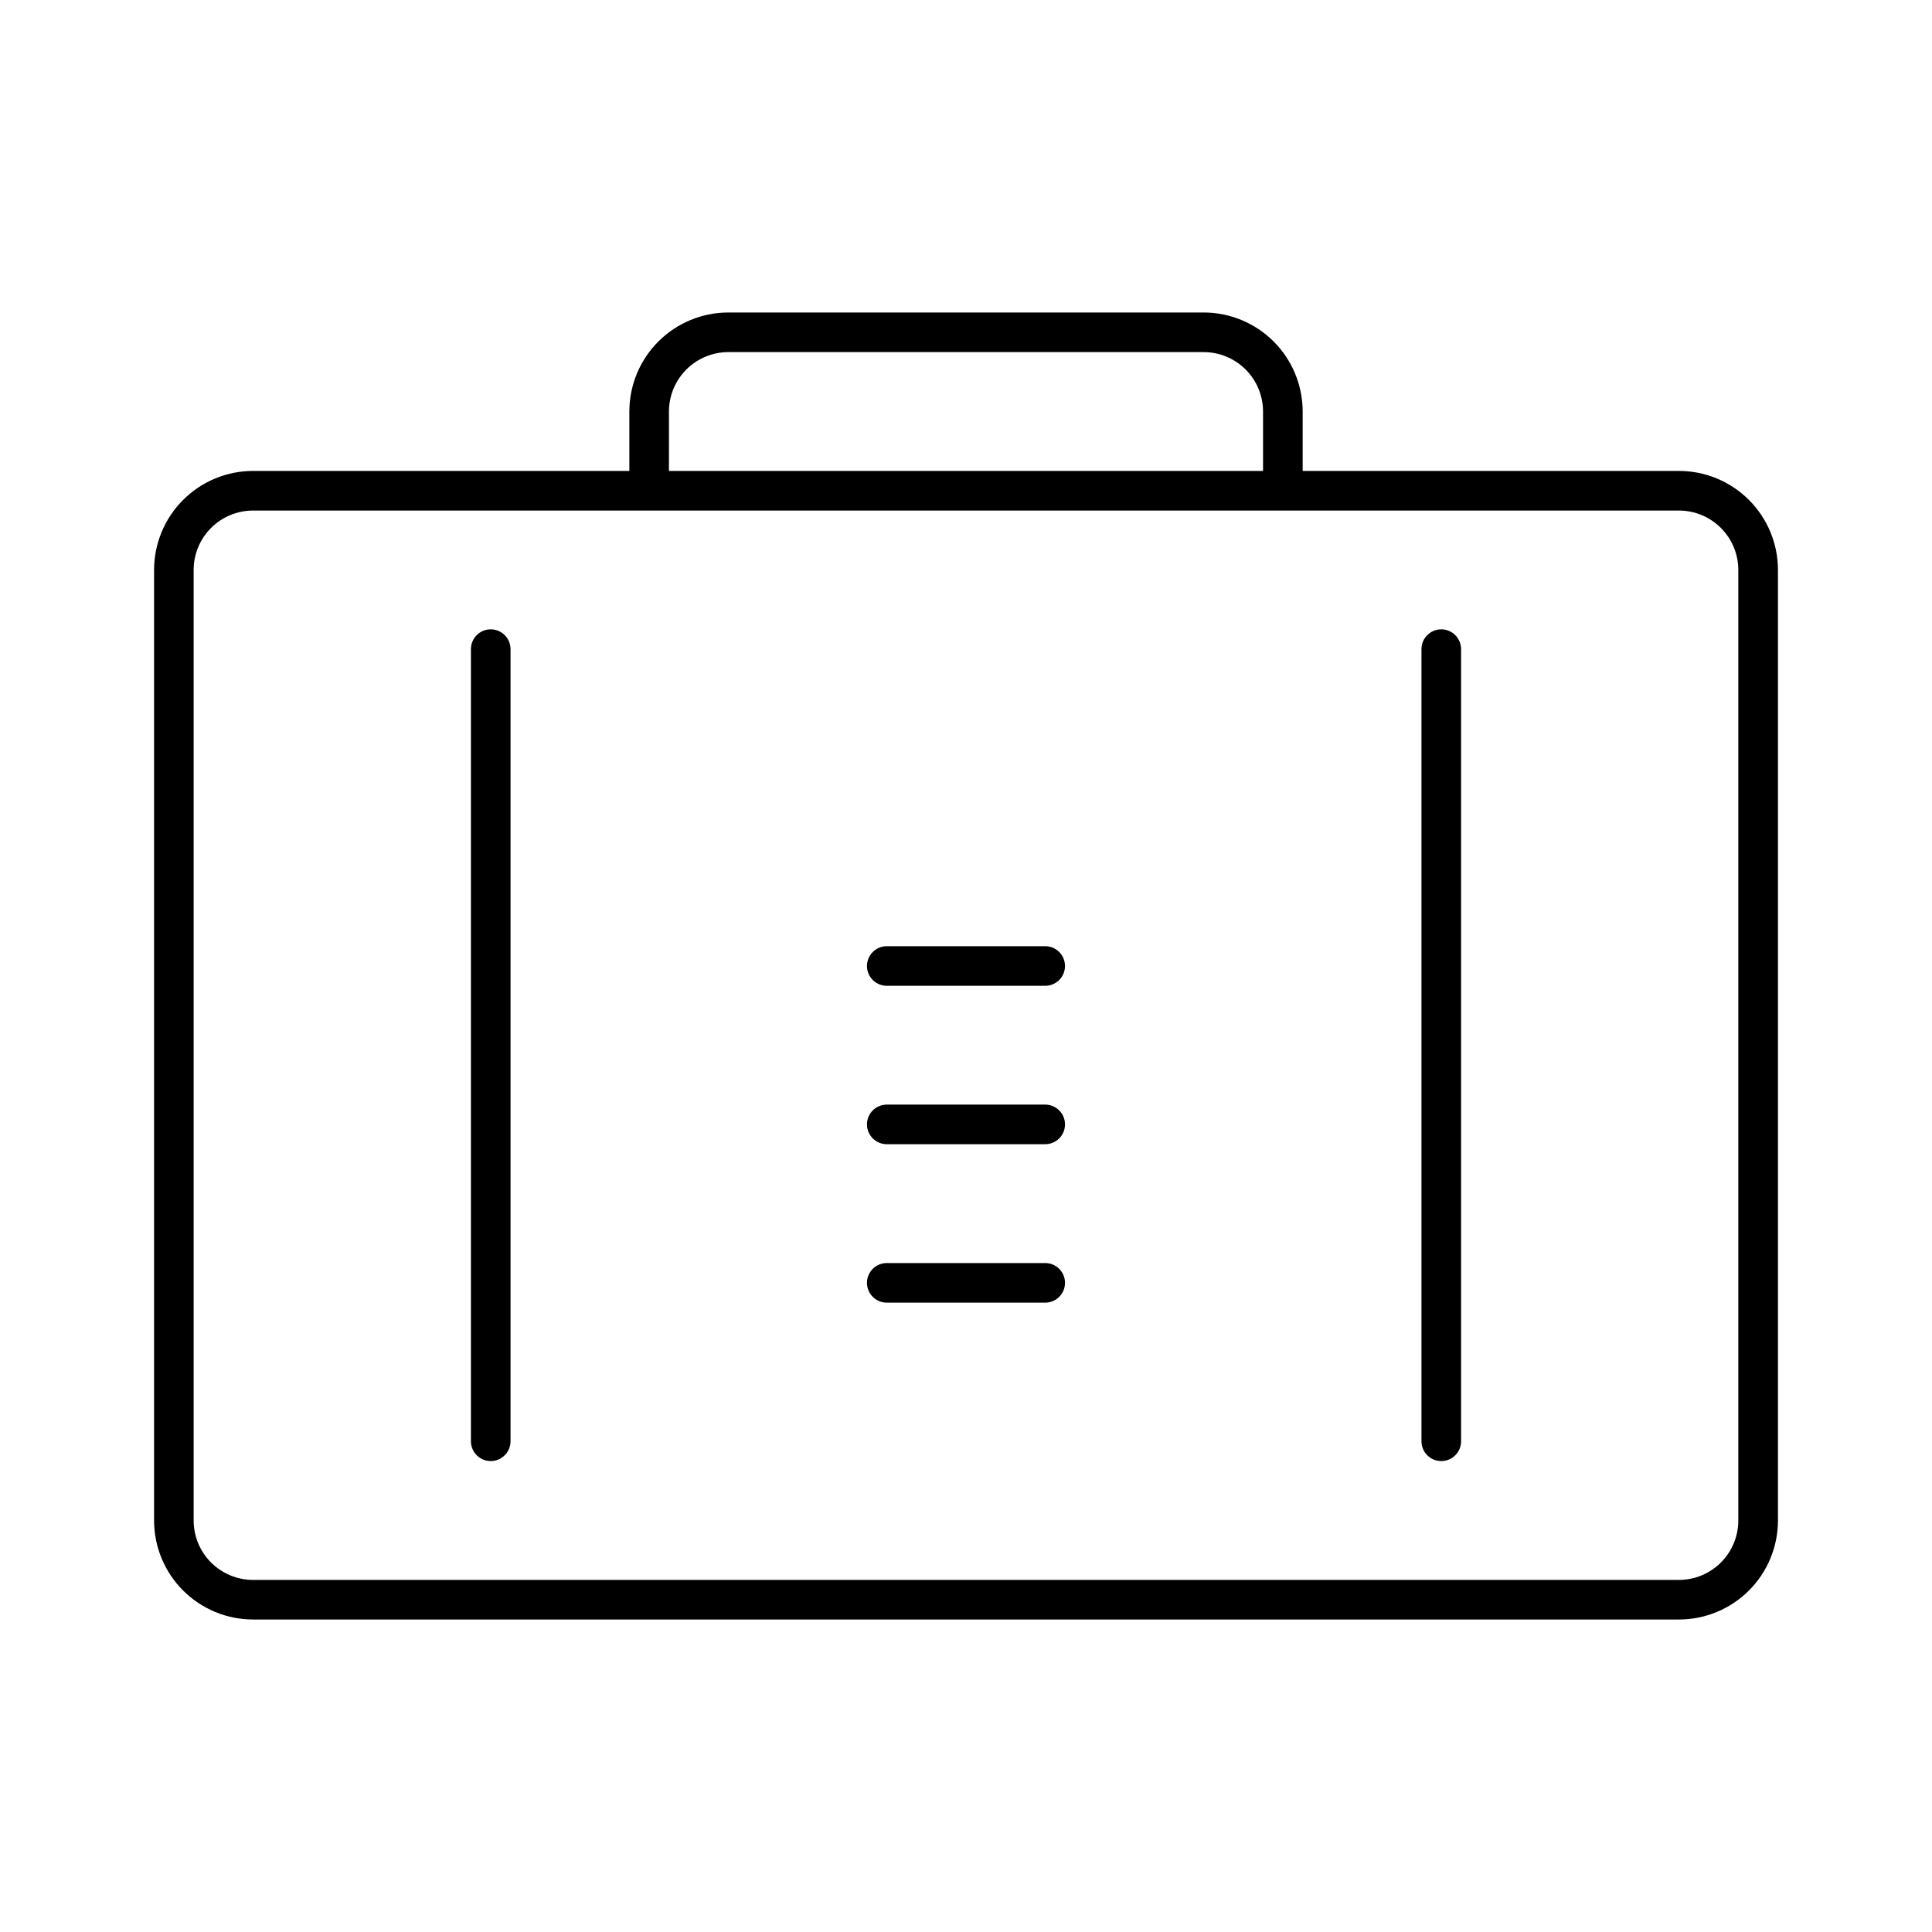 <?xml version="1.0" encoding="UTF-8"?>
<!-- Uploaded to: SVG Repo, www.svgrepo.com, Generator: SVG Repo Mixer Tools -->
<svg fill="#000000" width="800px" height="800px" version="1.1" viewBox="144 144 512 512" xmlns="http://www.w3.org/2000/svg">
 <g>
  <path d="m588.93 268.8h-99.711v-15.742c0-6.961-2.766-13.633-7.688-18.555-4.918-4.922-11.594-7.688-18.551-7.688h-125.95c-6.961 0-13.633 2.766-18.555 7.688s-7.688 11.594-7.688 18.555v15.742h-99.711c-6.961 0-13.633 2.766-18.555 7.688s-7.688 11.594-7.688 18.555v251.9c0 6.961 2.766 13.637 7.688 18.555 4.922 4.922 11.594 7.688 18.555 7.688h377.86c6.961 0 13.637-2.766 18.555-7.688 4.922-4.918 7.688-11.594 7.688-18.555v-251.9c0-6.961-2.766-13.633-7.688-18.555-4.918-4.922-11.594-7.688-18.555-7.688zm-267.65-15.742c0-4.176 1.66-8.18 4.613-11.133s6.957-4.613 11.133-4.613h125.95c4.172 0 8.18 1.66 11.133 4.613 2.949 2.953 4.609 6.957 4.609 11.133v15.742h-157.44zm283.39 293.89c0 4.176-1.66 8.184-4.613 11.133-2.953 2.953-6.957 4.613-11.133 4.613h-377.86c-4.176 0-8.18-1.66-11.133-4.613-2.953-2.949-4.613-6.957-4.613-11.133v-251.9c0-4.176 1.66-8.18 4.613-11.133s6.957-4.613 11.133-4.613h377.86c4.176 0 8.18 1.66 11.133 4.613s4.613 6.957 4.613 11.133z"/>
  <path d="m274.05 310.78c-2.898 0-5.25 2.352-5.25 5.25v209.92c0 2.898 2.352 5.25 5.25 5.25s5.246-2.352 5.246-5.25v-209.92c0-1.395-0.551-2.727-1.535-3.711-0.984-0.984-2.32-1.539-3.711-1.539z"/>
  <path d="m525.95 310.78c-2.898 0-5.246 2.352-5.246 5.25v209.92c0 2.898 2.348 5.25 5.246 5.25 2.898 0 5.25-2.352 5.25-5.25v-209.92c0-1.395-0.555-2.727-1.539-3.711-0.984-0.984-2.316-1.539-3.711-1.539z"/>
  <path d="m420.99 394.75h-41.984c-2.898 0-5.25 2.352-5.25 5.25s2.352 5.246 5.25 5.246h41.984c2.898 0 5.246-2.348 5.246-5.246s-2.348-5.25-5.246-5.25z"/>
  <path d="m420.99 436.73h-41.984c-2.898 0-5.25 2.352-5.25 5.25s2.352 5.246 5.25 5.246h41.984c2.898 0 5.246-2.348 5.246-5.246s-2.348-5.25-5.246-5.25z"/>
  <path d="m420.99 478.72h-41.984c-2.898 0-5.25 2.352-5.25 5.246 0 2.898 2.352 5.25 5.25 5.25h41.984c2.898 0 5.246-2.352 5.246-5.25 0-2.894-2.348-5.246-5.246-5.246z"/>
 </g>
</svg>